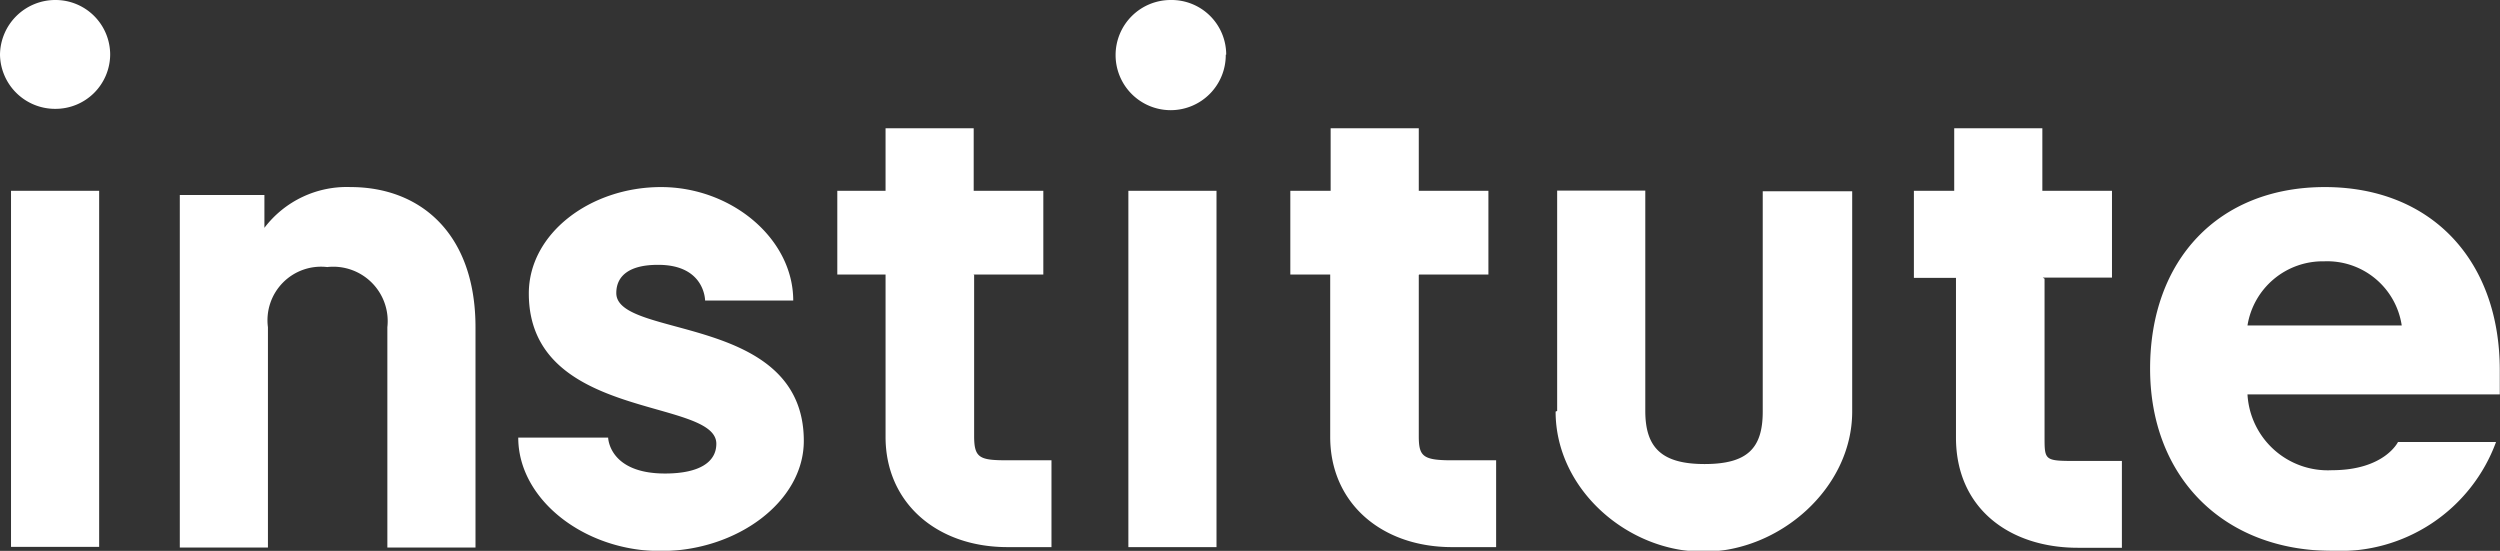<svg id="Слой_1" data-name="Слой 1" xmlns="http://www.w3.org/2000/svg" xmlns:xlink="http://www.w3.org/1999/xlink" viewBox="0 0 113.46 25"><rect x="0" y="0" width="113.46" height="25" fill="#333333" stroke="none"/><g mask="url(#mask)"><path d="M108.83 20.06s-.61 1.28-3 1.28A3.65 3.65 0 01102 17.9h11.45v-1.1c0-5-3.12-8.31-7.94-8.31s-7.93 3.3-7.93 8.24 3.35 8.27 8.27 8.27a7.55 7.55 0 007.43-4.94h-4.45zM102 14.77a3.46 3.46 0 013.48-2.91 3.42 3.42 0 013.52 2.91h-7zM.5 24.82h4V8.66h-4v16.16zM12 10.34a4.69 4.69 0 013.91-1.85c3.16 0 5.67 2.1 5.67 6.36v10h-4v-10a2.47 2.47 0 00-2.73-2.73 2.43 2.43 0 00-2.69 2.73v10h-4v-16H12v1.49zm32.21 2.13v7.32c0 1 .25 1.1 1.51 1.1h2v3.94h-2c-3.19 0-5.53-2-5.53-5v-7.37H38v-3.8h2.19V5.82h4v2.84h3.16v3.8h-3.19zm7 12.36h4V8.66h-4v16.16zm19.46-6.18v-10h4v10c0 1.67.75 2.41 2.69 2.41S80 20.35 80 18.68v-10h4.06v10c0 3.48-3.3 6.36-6.75 6.36s-6.71-2.84-6.71-6.36zm22.12-6v7.17c0 1.1 0 1.1 1.51 1.1h2v3.94h-2c-3.09 0-5.53-1.78-5.53-5v-7.25h-1.91V8.66h1.83V5.82h4v2.84h3.16v3.94h-3.14zM5 2.48a2.48 2.48 0 01-2.49 2.46A2.5 2.5 0 010 2.48 2.51 2.51 0 012.51 0 2.48 2.48 0 015 2.48zm50.63 0A2.5 2.5 0 1153.14 0a2.48 2.48 0 012.51 2.48zm8.76 10v7.31c0 .92.18 1.1 1.51 1.1h2v3.94h-2c-3.2 0-5.53-2-5.53-5v-7.37h-1.81v-3.8h1.83V5.82h4v2.84h3.16v3.8h-3.14zM24 13.32c0 5.79 8.51 4.72 8.51 6.82 0 .82-.75 1.35-2.33 1.35-2.55 0-2.58-1.63-2.58-1.63h-4.08c0 2.81 3 5.15 6.46 5.15s6.5-2.24 6.5-5c0-5.79-8.51-4.62-8.51-6.71 0-.82.65-1.28 1.87-1.28C32 12 32 13.64 32 13.64h4c0-2.81-2.8-5.15-6-5.15s-6 2.1-6 4.83z" fill="#fff"/></g></svg>